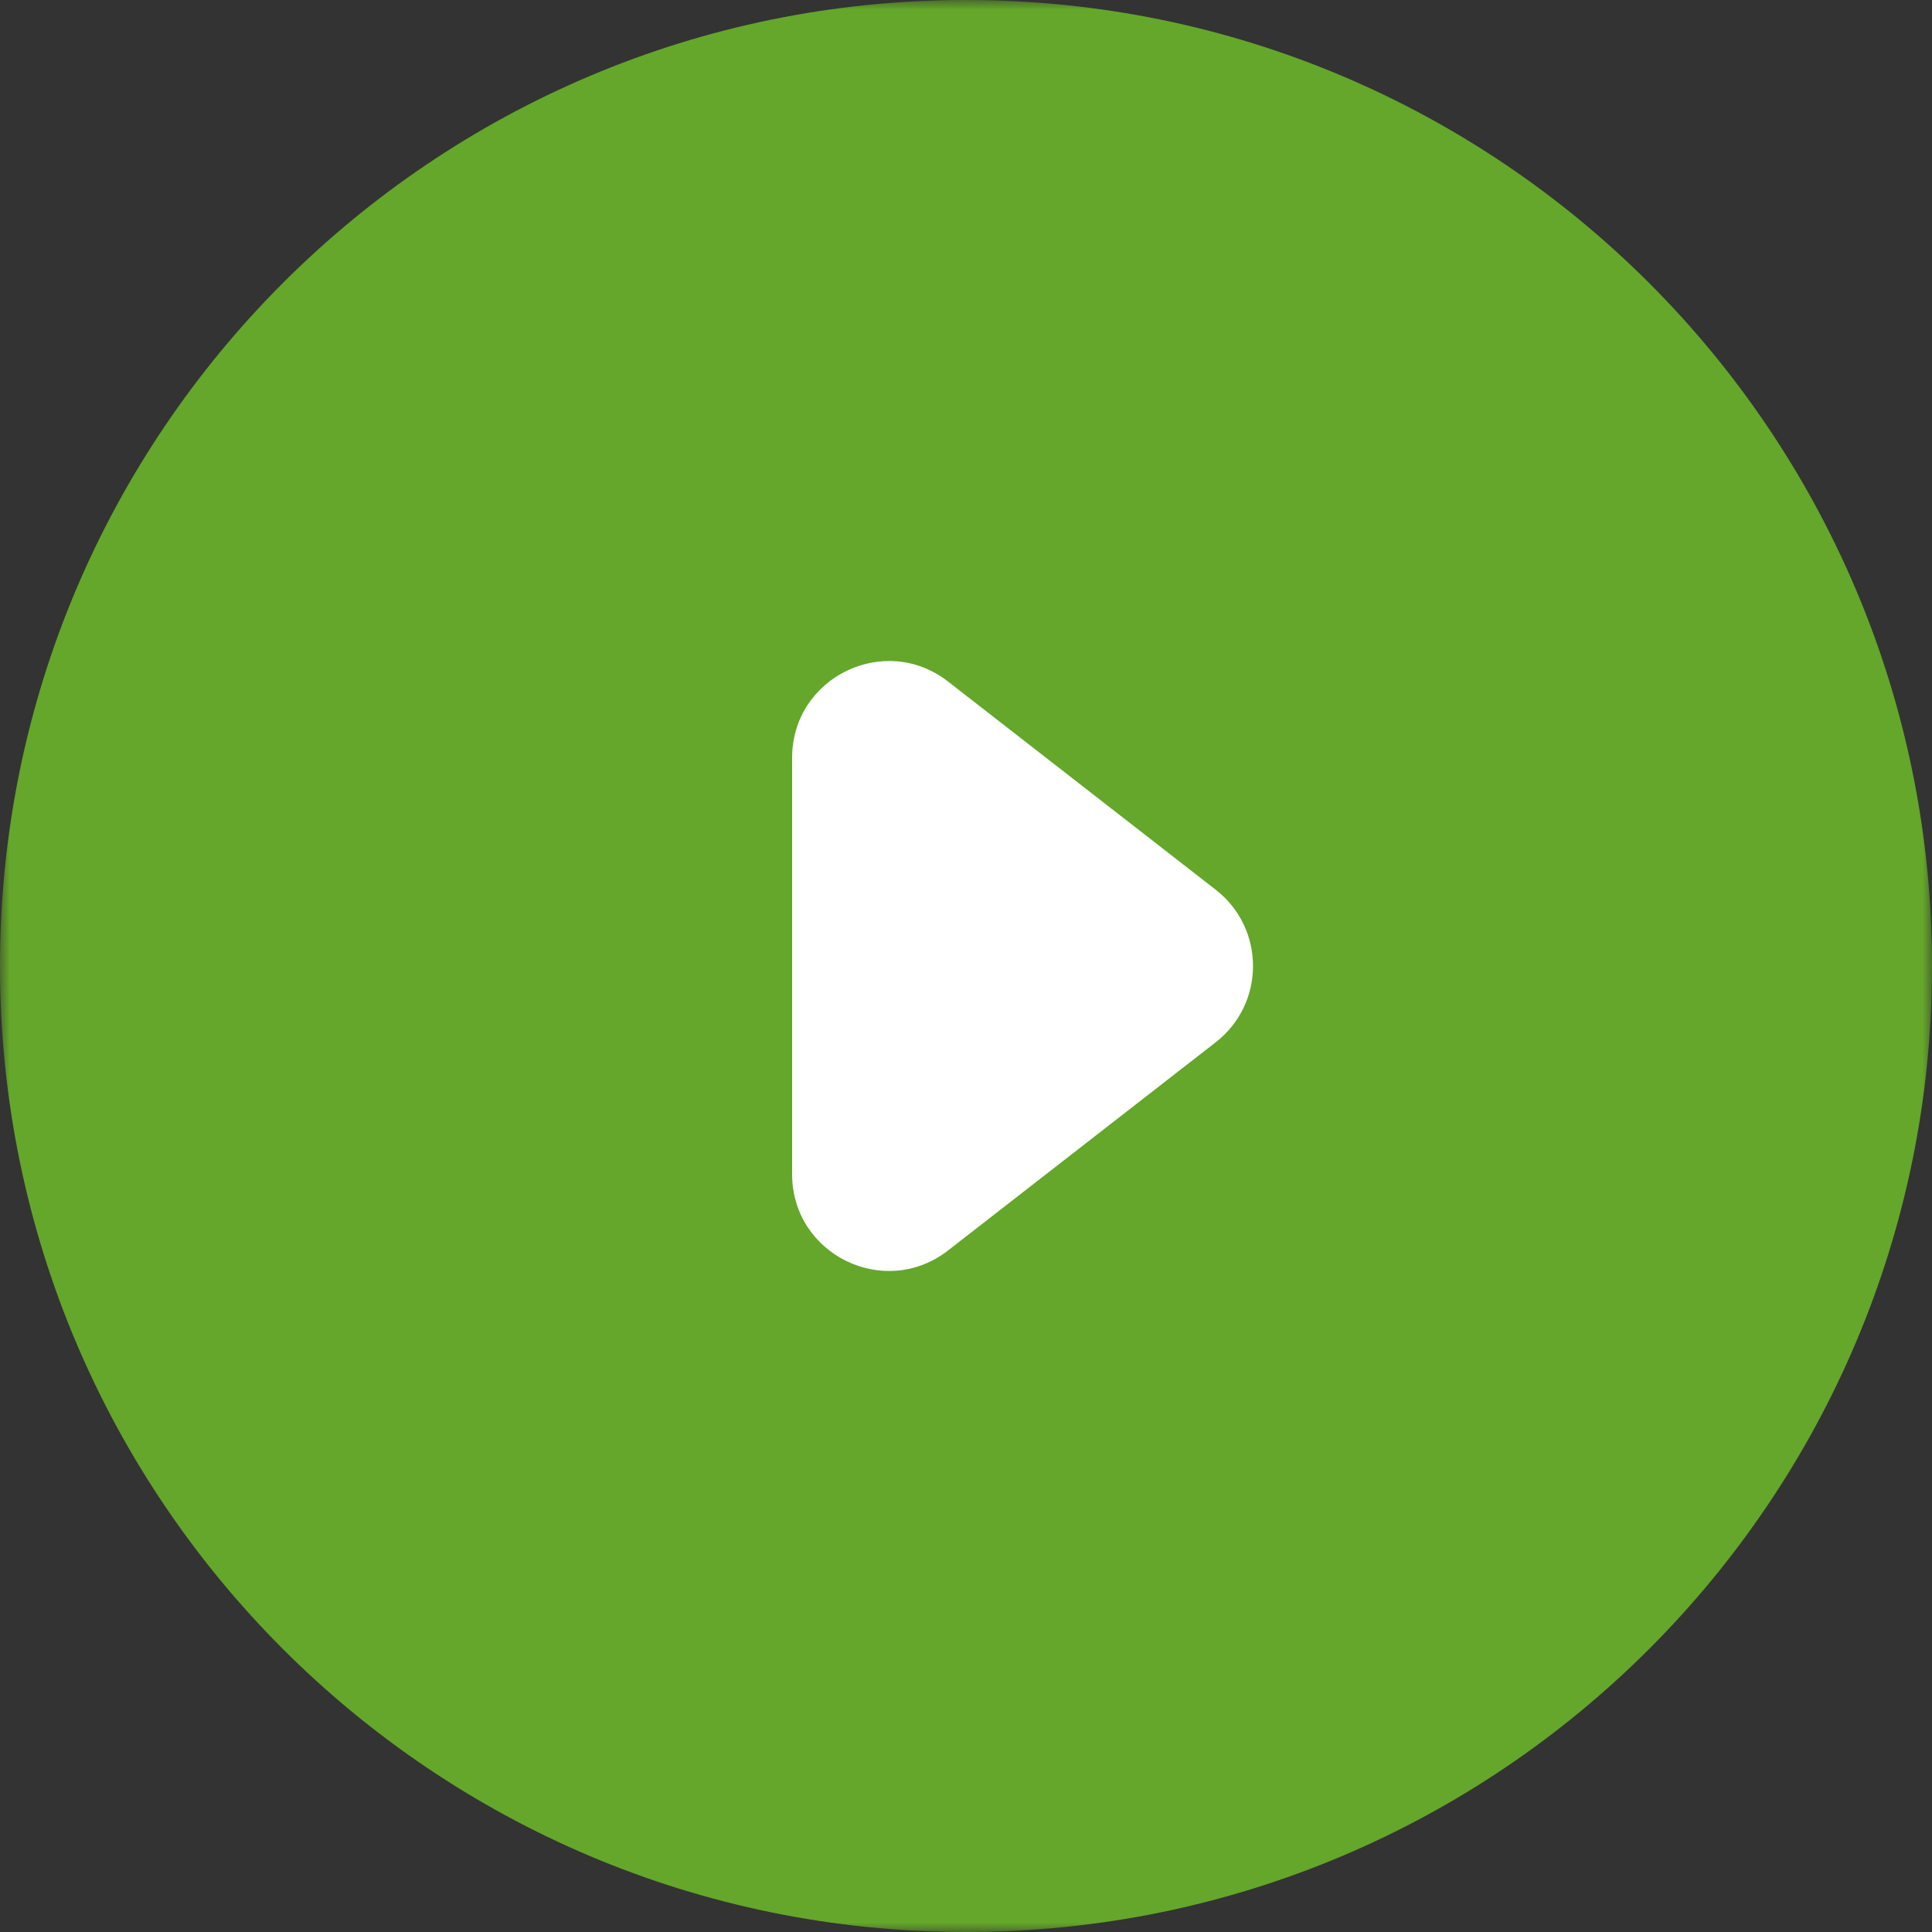 <?xml version="1.0" encoding="UTF-8"?> <svg xmlns="http://www.w3.org/2000/svg" width="100" height="100" viewBox="0 0 100 100" fill="none"><rect x="0" y="0" width="100" height="100" fill="#333333" stroke="none"/> <mask id="mask0_34_8" style="mask-type:luminance" maskUnits="userSpaceOnUse" x="0" y="0" width="100" height="100"> <path d="M100 0H0V100H100V0Z" fill="white"></path> </mask> <g mask="url(#mask0_34_8)"> <path d="M50 100C77.614 100 100 77.614 100 50C100 22.386 77.614 0 50 0C22.386 0 0 22.386 0 50C0 77.614 22.386 100 50 100Z" fill="#64A72A"></path> <path d="M41 39.223C41 35.062 45.785 32.722 49.07 35.276L62.926 46.053C65.499 48.055 65.499 51.945 62.926 53.947L49.07 64.724C45.785 67.278 41 64.937 41 60.777V39.223Z" fill="white"></path> </g> </svg> 